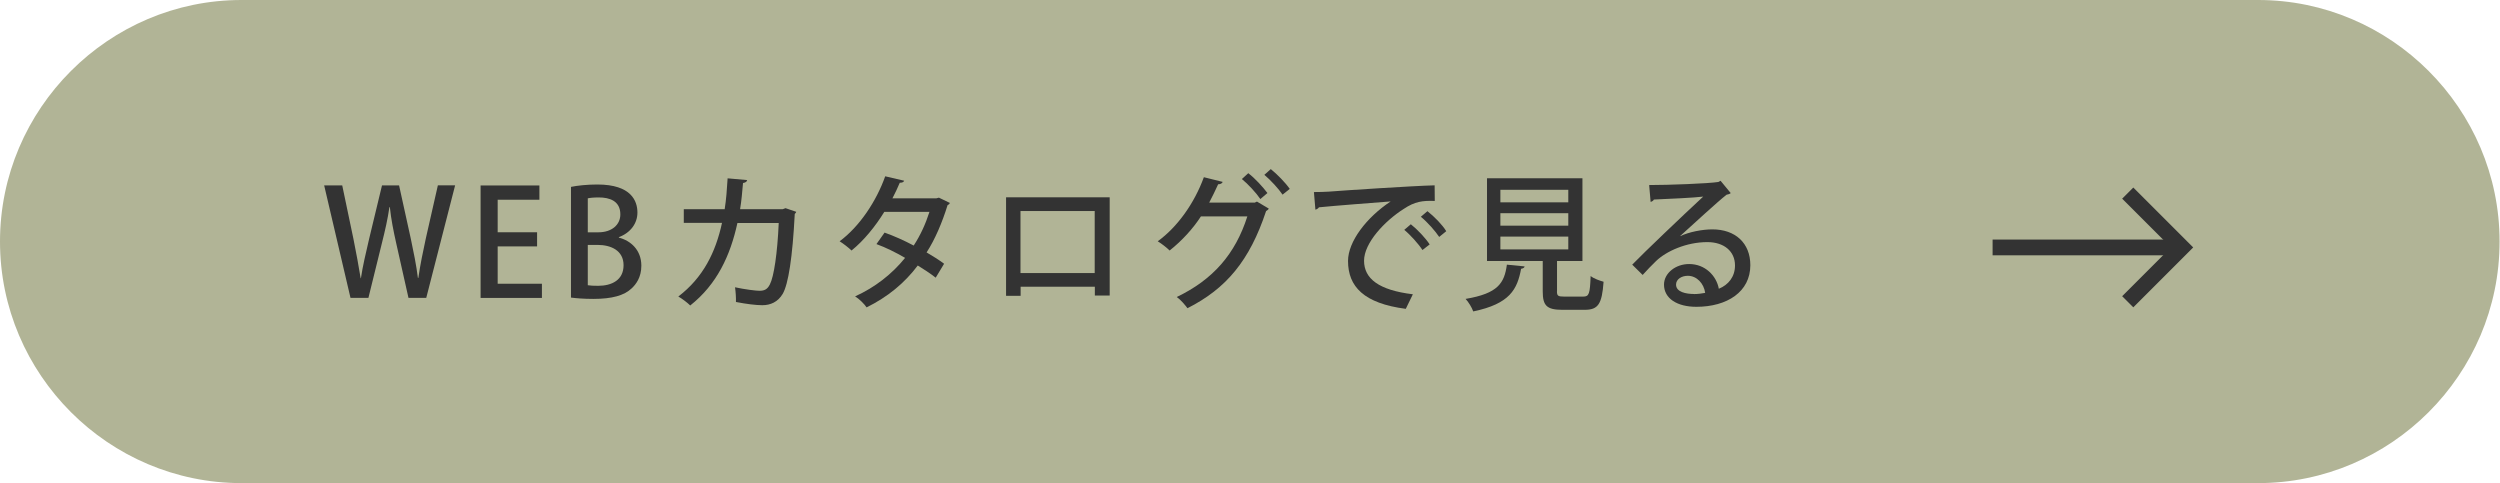 <?xml version="1.0" encoding="UTF-8"?><svg id="_レイヤー_2" xmlns="http://www.w3.org/2000/svg" width="357.06" height="69" viewBox="0 0 357.06 69"><defs><style>.cls-1{fill:#333;}.cls-2{fill:#b1b496;}.cls-3,.cls-4{fill:none;}.cls-4{stroke:#333;stroke-width:2.25px;}</style></defs><g id="_パーツ"><path class="cls-2" d="M357,34.5c0,18.98-15.52,34.5-34.5,34.5H34.5C15.52,69,0,53.48,0,34.5h0C0,15.53,15.52,0,34.5,0h288c18.98,0,34.5,15.53,34.5,34.5h0Z"/><rect class="cls-3" x="250.49" width="34.5" height="69"/><rect class="cls-3" x="312.06" width="45" height="69"/><rect class="cls-3" width="45" height="69"/><polyline class="cls-4" points="303.89 27.58 311.65 35.34 303.89 43.1"/><line class="cls-4" x1="284.59" y1="35.34" x2="311.02" y2="35.34"/><path class="cls-1" d="M65,26.48l-4.12,16.06h-2.54l-1.74-7.75c-.42-1.87-.74-3.49-.92-5.21h-.06c-.25,1.72-.61,3.3-1.09,5.21l-1.91,7.75h-2.56l-3.76-16.06h2.58l1.6,7.64c.4,1.97.76,3.95,1.03,5.61h.04c.25-1.72.71-3.61,1.18-5.65l1.83-7.6h2.44l1.68,7.64c.4,1.89.78,3.74,1.01,5.58h.06c.27-1.89.65-3.7,1.07-5.65l1.72-7.58h2.48Z"/><path class="cls-1" d="M77.39,42.55h-8.75v-16.06h8.4v2.04h-5.96v4.64h5.63v2.02h-5.63v5.33h6.32v2.04Z"/><path class="cls-1" d="M88.39,33.94c1.68.42,3.21,1.76,3.21,4.01,0,1.7-.8,2.69-1.38,3.23-1.07,1.03-2.83,1.51-5.48,1.51-1.43,0-2.5-.1-3.19-.19v-15.81c.9-.19,2.33-.34,3.76-.34,4.89,0,5.73,2.39,5.73,4.01,0,1.53-.97,2.88-2.65,3.51v.06ZM85.45,33.18c1.93,0,3.15-1.07,3.15-2.56,0-1.93-1.55-2.42-3.07-2.42-.8,0-1.28.06-1.58.13v4.85h1.49ZM83.96,40.74c.36.06.84.08,1.47.08,1.95,0,3.63-.82,3.63-2.94s-1.83-2.9-3.7-2.9h-1.41v5.75Z"/><path class="cls-1" d="M113.72,30.26c-.04.11-.11.23-.21.29-.32,6.24-.92,10.04-1.72,11.42-.69,1.16-1.74,1.62-2.92,1.62-.88,0-2.29-.17-3.76-.46.02-.57-.04-1.51-.13-2.1,1.43.31,2.98.5,3.49.5.69,0,1.13-.19,1.49-.92.57-1.09,1.07-4.43,1.26-8.76h-5.9c-1.01,4.64-2.92,8.76-6.74,11.78-.38-.38-1.15-.97-1.7-1.28,3.55-2.71,5.33-6.32,6.24-10.52h-5.46v-1.95h5.84c.23-1.47.31-2.71.42-4.41l2.79.25c-.04.23-.23.36-.59.42-.13,1.43-.21,2.48-.42,3.74h6.09l.4-.15,1.53.52Z"/><path class="cls-1" d="M135.66,28.98c-.04.15-.17.25-.32.31-.78,2.52-1.81,4.93-3,6.76.82.48,1.83,1.11,2.5,1.62l-1.2,1.99c-.69-.55-1.74-1.24-2.56-1.74-1.89,2.52-4.32,4.51-7.31,5.98-.31-.48-1.09-1.24-1.64-1.57,2.86-1.3,5.27-3.19,7.14-5.5-1.34-.78-2.73-1.47-4.09-1.97l1.16-1.64c1.34.48,2.77,1.11,4.16,1.85.97-1.49,1.7-3.09,2.25-4.81h-6.45c-1.28,2.08-2.94,4.12-4.68,5.52-.38-.38-1.2-1.01-1.7-1.32,2.86-2.12,5.25-5.73,6.51-9.28l2.71.63c-.08.21-.29.29-.63.29-.25.63-.69,1.53-1.05,2.23h6.26l.38-.1,1.58.76Z"/><path class="cls-1" d="M158.49,28.18v14.03h-2.12v-1.26h-10.6v1.3h-2.08v-14.07h14.8ZM156.35,39v-8.86h-10.6v8.86h10.6Z"/><path class="cls-1" d="M181.21,29.8c-.06.15-.25.25-.38.34-2.35,7.1-5.71,11.09-11.23,13.88-.36-.48-.94-1.18-1.53-1.6,5.17-2.48,8.36-6.13,10.08-11.51h-6.63c-1.13,1.74-2.69,3.46-4.47,4.87-.4-.4-1.13-.97-1.7-1.32,2.81-2.02,5.25-5.46,6.59-9.15l2.69.67c-.08.23-.36.34-.65.34-.38.84-.88,1.87-1.28,2.62h6.51l.31-.15,1.7,1.01ZM178.29,24.74c.96.73,2.1,1.99,2.73,2.83l-1.01.86c-.59-.88-1.76-2.14-2.64-2.86l.92-.84ZM181.5,24.15c.94.76,2.1,1.95,2.71,2.83l-1.03.82c-.55-.82-1.68-2.06-2.6-2.83l.92-.82Z"/><path class="cls-1" d="M187.66,27.43c.63,0,1.53-.02,2.12-.06,2.14-.17,11.97-.82,15.12-.9l.02,2.23c-1.72-.06-2.83.06-4.45,1.15-2.71,1.72-5.65,4.85-5.65,7.39s2.08,4.2,6.97,4.79l-1.01,2.08c-5.98-.78-8.25-3.17-8.25-6.84,0-2.75,2.62-6.21,6.09-8.5-2.46.19-7.96.61-10.25.84-.06.15-.32.29-.5.34l-.21-2.5ZM201.5,32.03c.94.74,2.1,1.97,2.69,2.88l-1.03.8c-.53-.84-1.79-2.23-2.6-2.88l.94-.8ZM203.87,30.16c.99.78,2.12,1.93,2.69,2.86l-1.01.82c-.52-.8-1.7-2.14-2.62-2.88l.94-.8Z"/><path class="cls-1" d="M217.75,38.05c-.02.17-.19.29-.5.34-.55,2.94-1.6,5-6.84,6.09-.17-.53-.69-1.37-1.09-1.79,4.66-.78,5.54-2.27,5.9-4.89l2.54.25ZM222.37,41.6c0,.65.15.76,1.01.76h2.75c.82,0,.96-.38,1.05-2.94.42.36,1.3.67,1.85.82-.23,3.21-.78,4.01-2.71,4.01h-3.17c-2.25,0-2.81-.61-2.81-2.62v-4.35h-7.96v-11.82h13.63v11.82h-3.63v4.33ZM214.29,27.11v1.79h9.7v-1.79h-9.7ZM214.29,30.45v1.78h9.7v-1.78h-9.7ZM214.29,33.79v1.83h9.7v-1.83h-9.7Z"/><path class="cls-1" d="M239.97,33.73c1.28-.61,3.17-.97,4.6-.97,3.25,0,5.42,1.93,5.42,5.12,0,3.8-3.32,5.94-7.71,5.94-2.73,0-4.62-1.18-4.62-3.17,0-1.62,1.64-2.94,3.59-2.94,2.29,0,3.9,1.68,4.24,3.53,1.37-.55,2.31-1.72,2.31-3.32,0-2.04-1.58-3.34-3.95-3.34-3,0-5.86,1.3-7.31,2.69-.55.53-1.39,1.39-1.93,2l-1.49-1.47c1.66-1.72,7.31-7.1,10.14-9.72-1.11.15-5.04.34-7.05.42-.04.15-.27.29-.46.34l-.21-2.41c2.77,0,8.44-.21,9.89-.44l.31-.17,1.45,1.76c-.15.13-.36.19-.59.23-1.28.99-4.93,4.37-6.63,5.9v.02ZM241.96,42c.46,0,1.16-.08,1.58-.17-.19-1.37-1.22-2.44-2.48-2.44-.88,0-1.68.48-1.68,1.26,0,1.07,1.45,1.34,2.58,1.34Z"/></g></svg>
